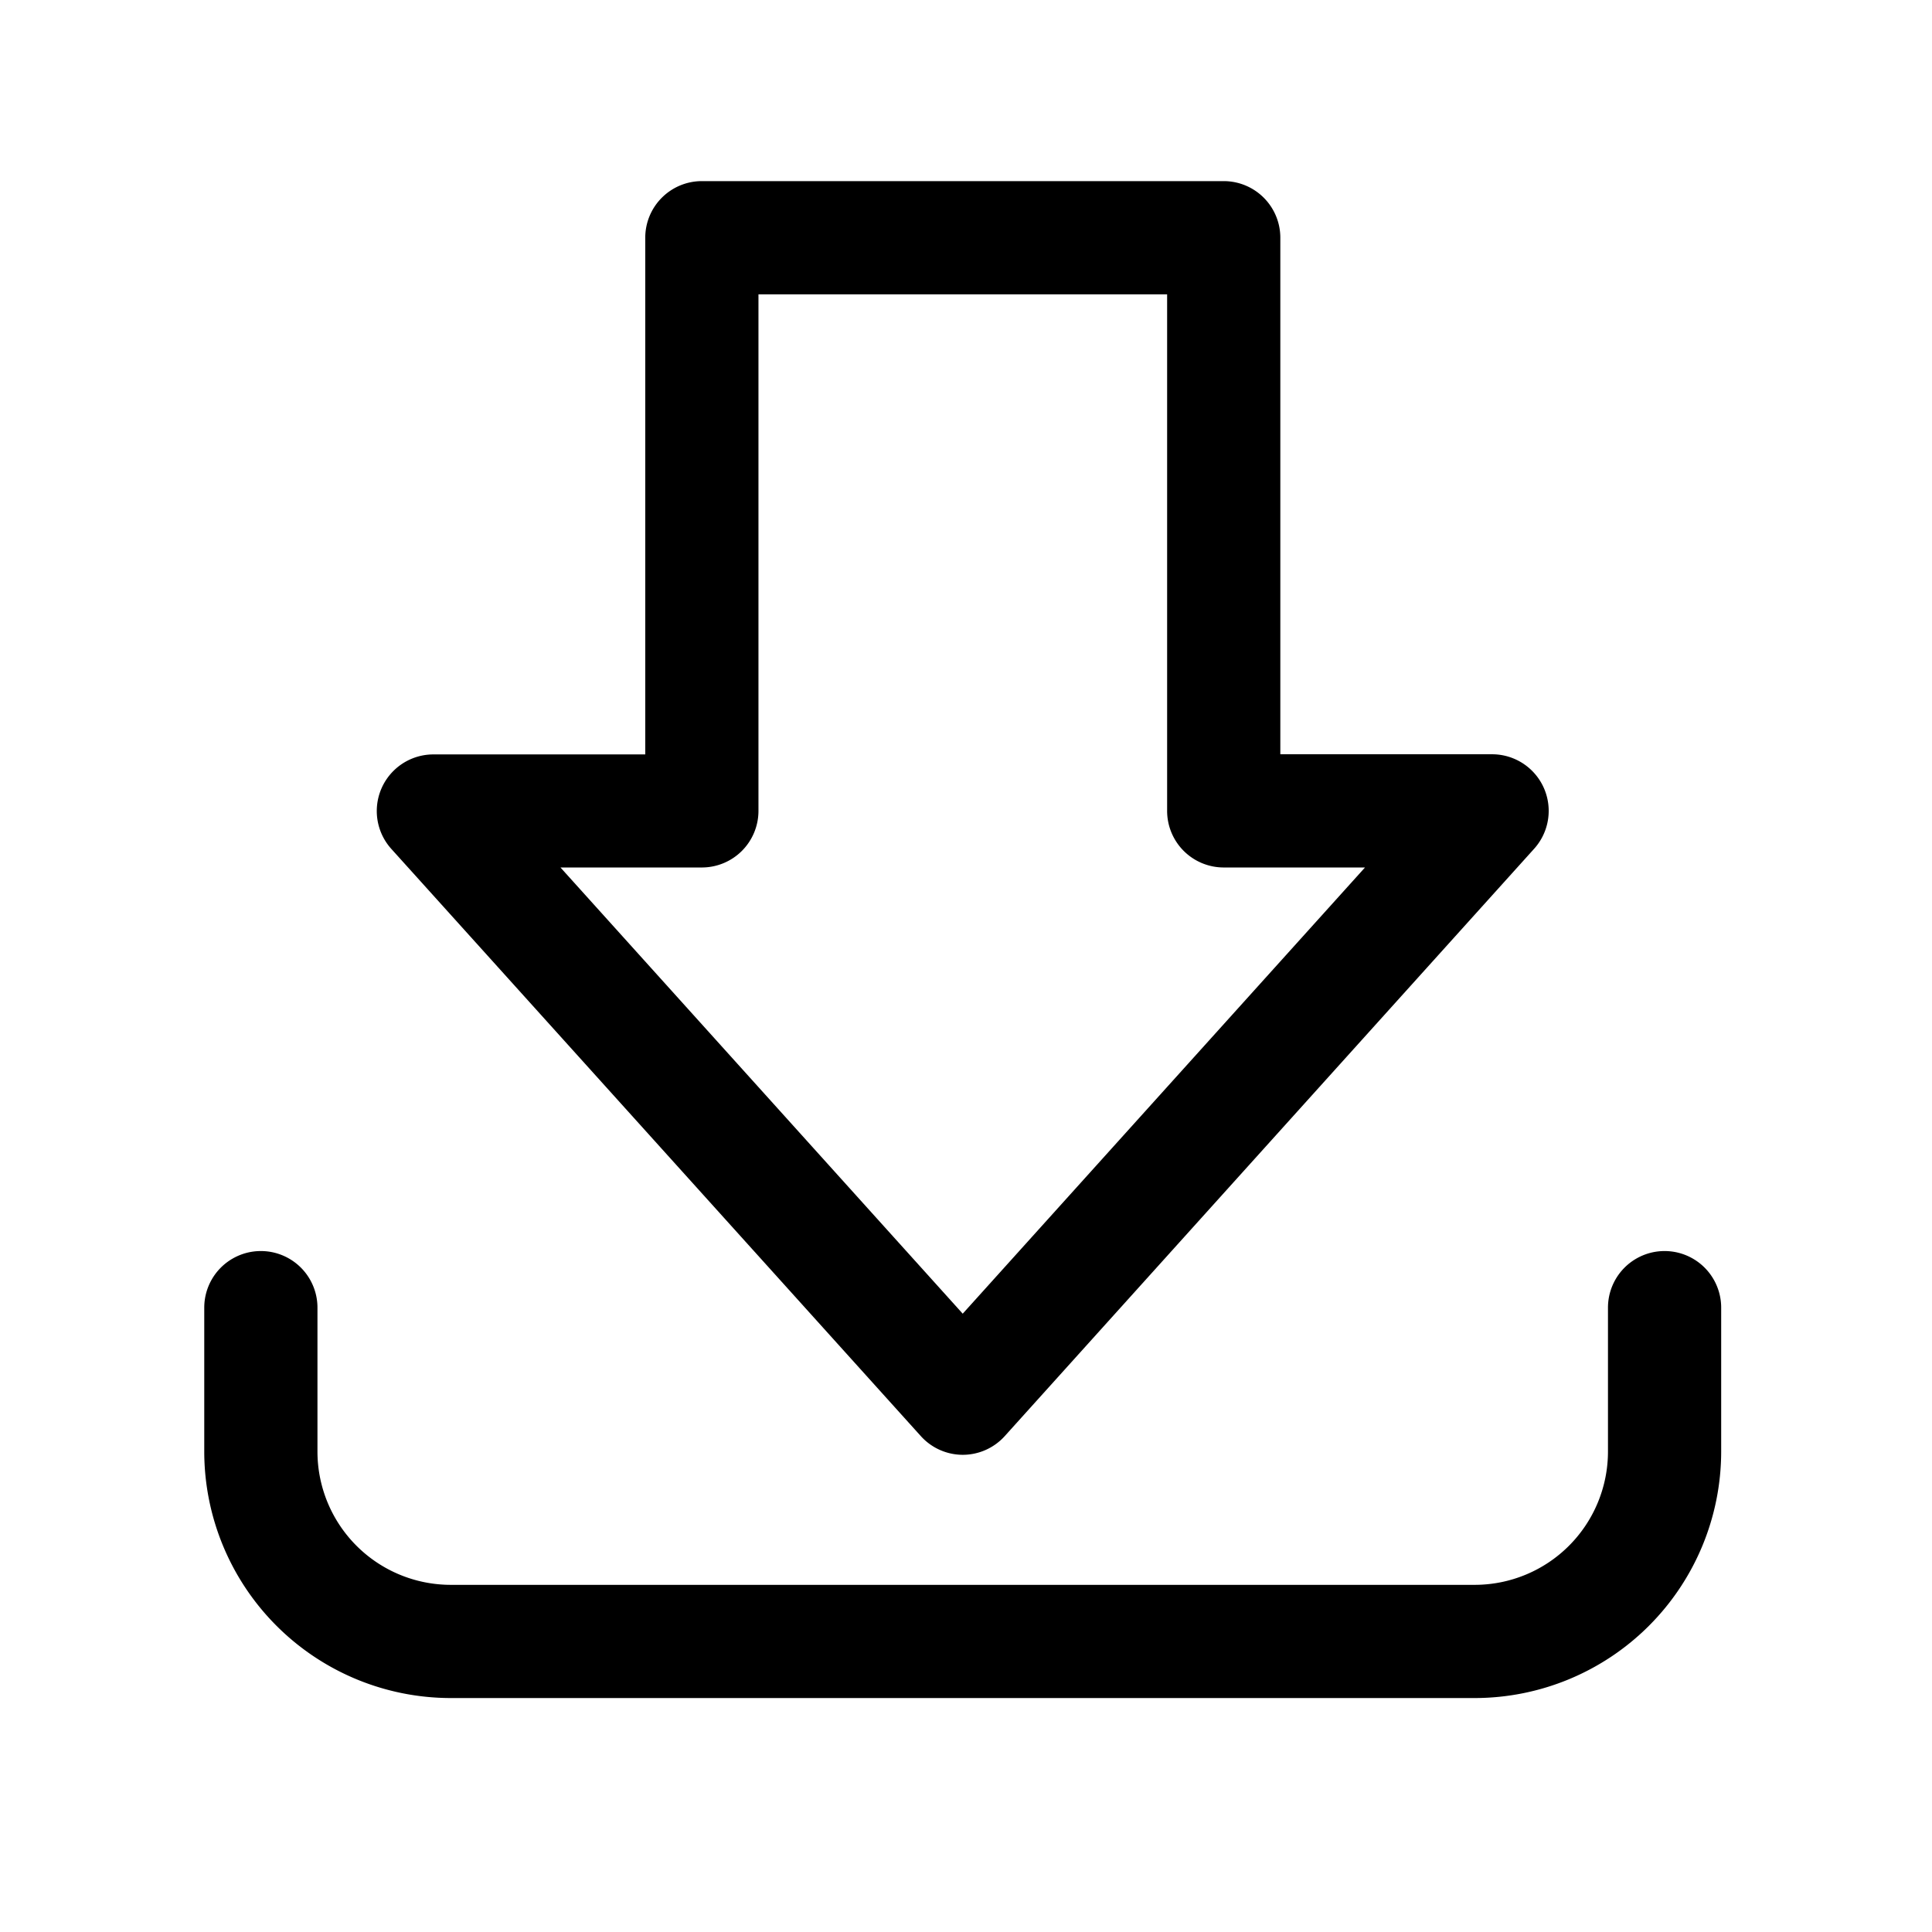 <svg viewBox="0 0 512 512" xmlns="http://www.w3.org/2000/svg"><title/><g data-name="1"><path d="M255.13 385.54a15 15 0 0 1-11.14-5L103.67 224.93a15 15 0 0 1 11.14-25H171V63a15 15 0 0 1 15-15h138.3a15 15 0 0 1 15 15v136.89h56.16a15 15 0 0 1 11.14 25L266.27 380.58a15 15 0 0 1-11.14 4.96zm-106.6-155.65l106.6 118.25 106.61-118.25H324.3a15 15 0 0 1-15-15V78H201v136.89a15 15 0 0 1-15 15z"/><path d="M390.84 450H119.43a65.37 65.37 0 0 1-65.3-65.29v-38.17a15 15 0 0 1 30 0v38.17a35.34 35.34 0 0 0 35.3 35.29h271.41a35.33 35.33 0 0 0 35.29-35.29v-38.17a15 15 0 0 1 30 0v38.17A65.37 65.37 0 0 1 390.84 450z"/></g></svg>